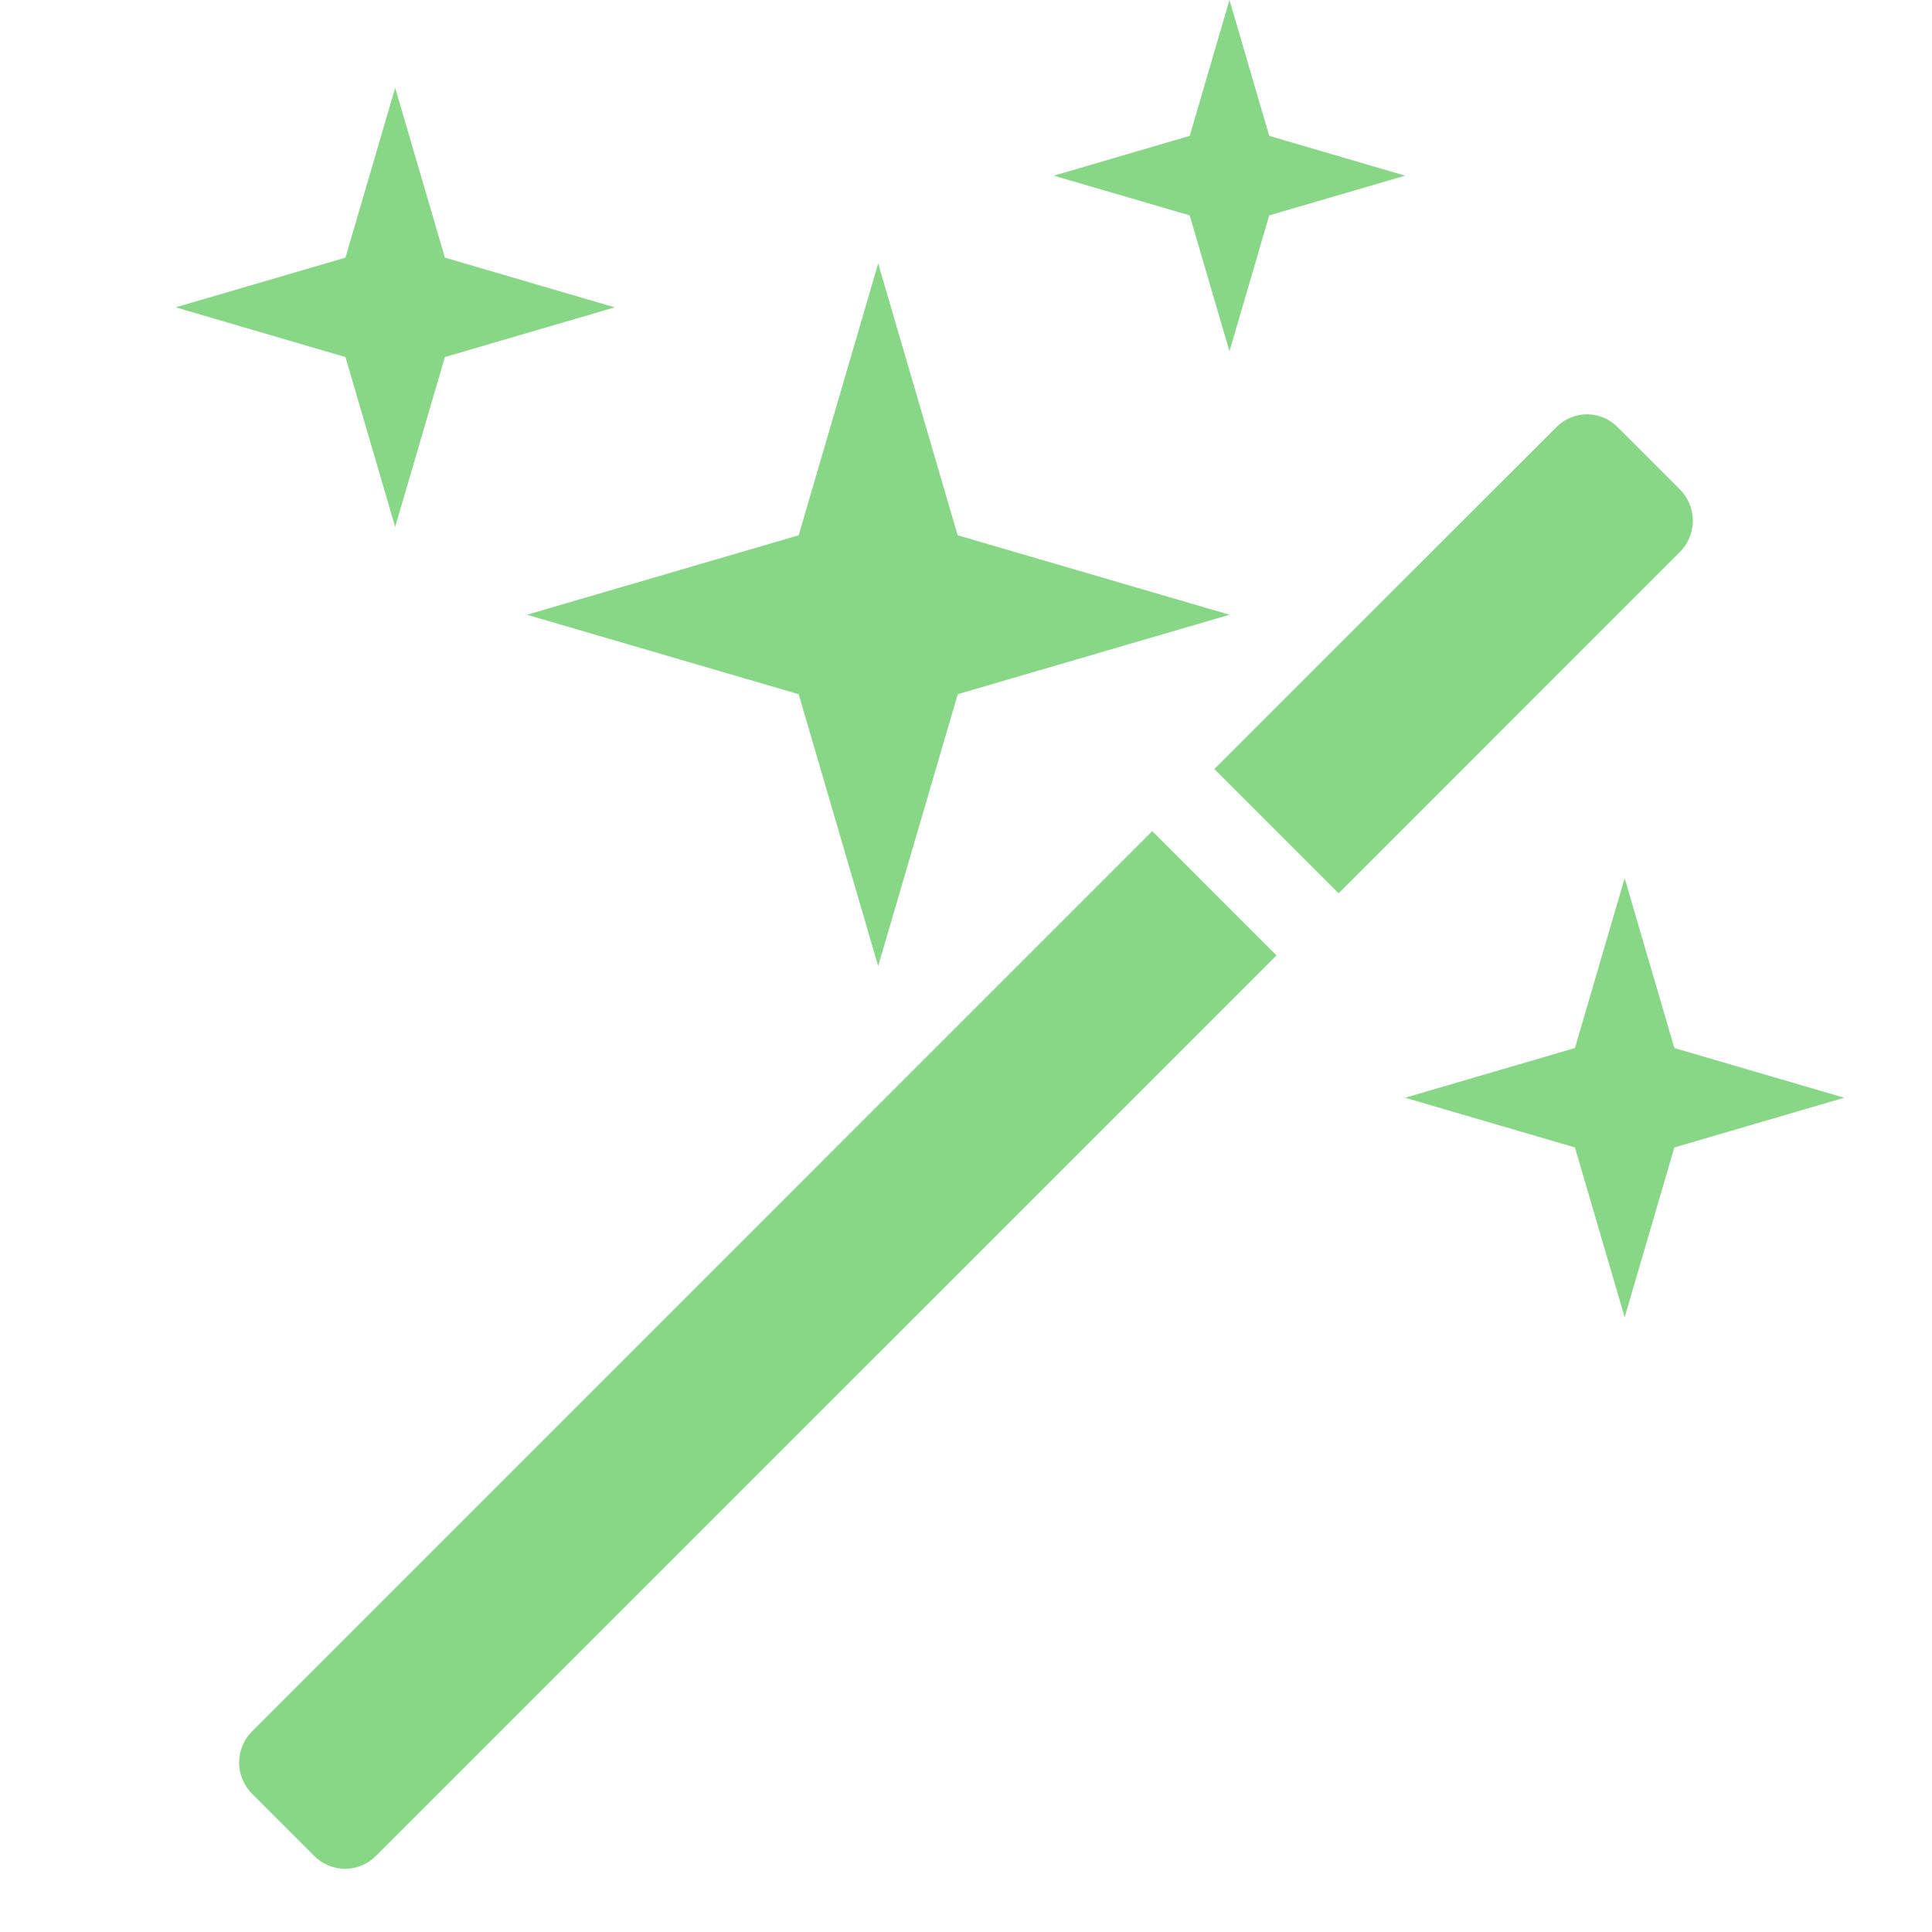<?xml version="1.0" encoding="UTF-8"?> <svg xmlns="http://www.w3.org/2000/svg" width="37" height="37" viewBox="0 0 37 37" fill="none"> <path fill-rule="evenodd" clip-rule="evenodd" d="M29.809 8.177C29.887 8.099 29.979 8.037 30.082 7.995C30.184 7.954 30.294 7.933 30.404 7.935C30.515 7.936 30.624 7.96 30.725 8.004C30.826 8.049 30.917 8.113 30.993 8.194L32.17 9.371C32.327 9.527 32.417 9.738 32.42 9.96C32.423 10.181 32.339 10.395 32.187 10.555L25.636 17.108L23.256 14.728L29.809 8.177V8.177ZM24.447 18.297L7.202 35.54C7.124 35.62 7.03 35.683 6.928 35.726C6.825 35.769 6.714 35.791 6.603 35.79C6.492 35.789 6.382 35.766 6.279 35.722C6.177 35.678 6.084 35.614 6.007 35.533L4.83 34.356C4.751 34.278 4.689 34.185 4.646 34.083C4.603 33.981 4.58 33.871 4.579 33.761C4.579 33.65 4.6 33.54 4.642 33.437C4.684 33.334 4.745 33.241 4.823 33.162L22.066 15.917L24.445 18.297H24.447ZM24.307 4.125L23.546 6.727L22.784 4.125L20.182 3.364L22.784 2.602L23.546 0L24.307 2.602L26.909 3.364L24.307 4.125V4.125ZM8.52 6.838L7.568 10.091L6.616 6.838L3.364 5.886L6.616 4.934L7.568 1.682L8.52 4.934L11.773 5.886L8.52 6.838ZM18.342 13.296L16.818 18.5L15.296 13.295L10.091 11.773L15.296 10.251L16.818 5.045L18.34 10.251L23.546 11.773L18.34 13.295L18.342 13.296ZM32.066 21.975L31.114 25.227L30.162 21.975L26.909 21.023L30.162 20.071L31.114 16.818L32.066 20.071L35.318 21.023L32.066 21.975V21.975Z" fill="#87D786"></path> </svg> 